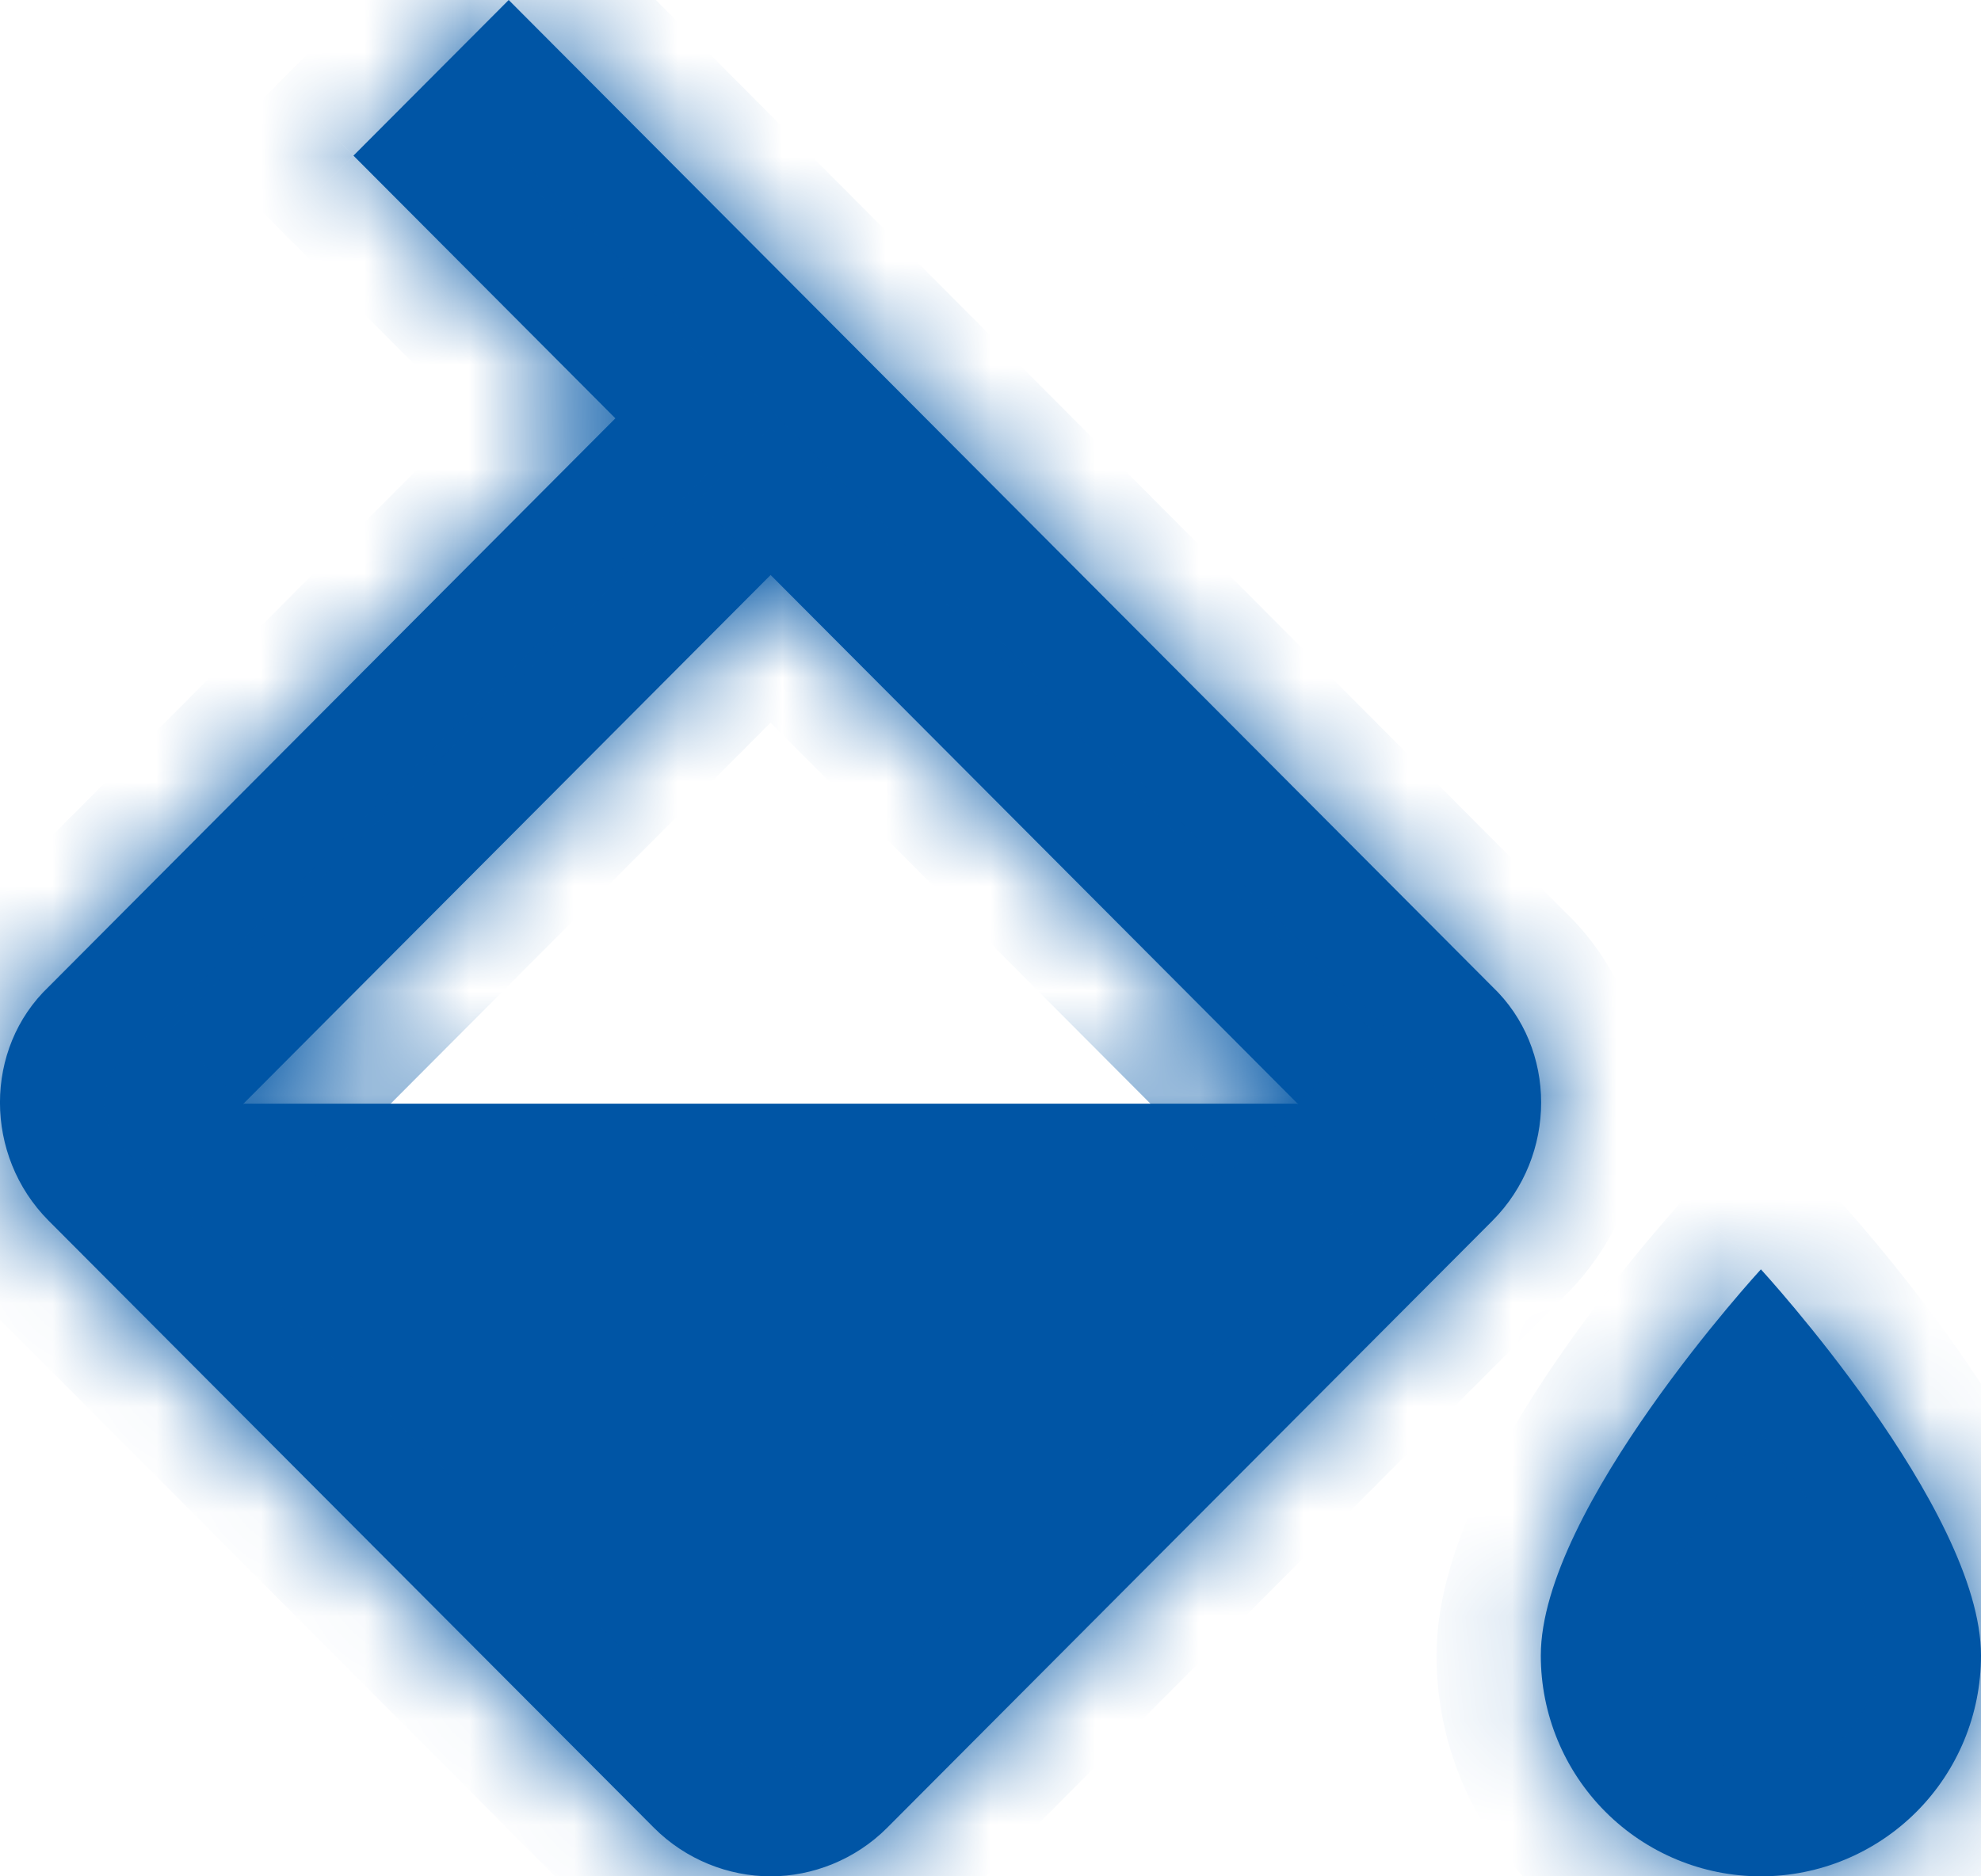 <svg width="19" height="18" viewBox="0 0 19 18" fill="none" xmlns="http://www.w3.org/2000/svg">
<mask id="path-1-inside-1_389_2236" fill="white">
<path d="M16.889 12.177C16.889 12.177 14.778 14.474 14.778 15.882C14.778 16.444 15.001 16.983 15.397 17.38C15.793 17.777 16.329 18 16.889 18C17.449 18 17.986 17.777 18.382 17.38C18.778 16.983 19 16.444 19 15.882C19 14.474 16.889 12.177 16.889 12.177ZM2.335 10.588L7.391 5.516L12.446 10.588M14.314 9.466L4.879 0L3.39 1.493L5.902 4.013L0.467 9.466C-0.156 10.059 -0.156 11.086 0.467 11.711L6.272 17.534C6.578 17.841 6.989 18 7.391 18C7.792 18 8.203 17.841 8.509 17.534L14.314 11.711C14.937 11.086 14.937 10.059 14.314 9.466Z"/>
</mask>
<path d="M16.889 12.177C16.889 12.177 14.778 14.474 14.778 15.882C14.778 16.444 15.001 16.983 15.397 17.38C15.793 17.777 16.329 18 16.889 18C17.449 18 17.986 17.777 18.382 17.38C18.778 16.983 19 16.444 19 15.882C19 14.474 16.889 12.177 16.889 12.177ZM2.335 10.588L7.391 5.516L12.446 10.588M14.314 9.466L4.879 0L3.39 1.493L5.902 4.013L0.467 9.466C-0.156 10.059 -0.156 11.086 0.467 11.711L6.272 17.534C6.578 17.841 6.989 18 7.391 18C7.792 18 8.203 17.841 8.509 17.534L14.314 11.711C14.937 11.086 14.937 10.059 14.314 9.466Z" fill="#0055A5"/>
<path d="M16.889 12.177L17.626 11.5L16.889 10.698L16.153 11.5L16.889 12.177ZM7.391 5.516L8.099 4.811L7.391 4.1L6.682 4.811L7.391 5.516ZM14.314 9.466L13.606 10.172L13.615 10.181L13.624 10.19L14.314 9.466ZM4.879 0L5.587 -0.706L4.879 -1.417L4.17 -0.706L4.879 0ZM3.39 1.493L2.682 0.787L1.979 1.493L2.682 2.199L3.39 1.493ZM5.902 4.013L6.611 4.719L7.314 4.013L6.611 3.307L5.902 4.013ZM0.467 9.466L1.157 10.19L1.166 10.181L1.175 10.172L0.467 9.466ZM0.467 11.711L-0.241 12.417H-0.241L0.467 11.711ZM6.272 17.534L6.98 16.828L6.272 17.534ZM16.889 12.177C16.153 11.5 16.153 11.5 16.152 11.5C16.152 11.5 16.152 11.5 16.152 11.501C16.152 11.501 16.152 11.501 16.152 11.501C16.151 11.502 16.15 11.502 16.15 11.503C16.148 11.505 16.146 11.507 16.143 11.51C16.138 11.516 16.131 11.524 16.122 11.534C16.105 11.553 16.079 11.582 16.048 11.617C15.985 11.689 15.897 11.791 15.791 11.917C15.581 12.169 15.3 12.522 15.016 12.926C14.734 13.327 14.437 13.796 14.206 14.277C13.985 14.74 13.778 15.309 13.778 15.882H15.778C15.778 15.752 15.836 15.505 16.01 15.141C16.175 14.796 16.406 14.427 16.652 14.076C16.896 13.73 17.142 13.421 17.328 13.198C17.42 13.087 17.497 12.998 17.549 12.939C17.575 12.909 17.596 12.886 17.609 12.872C17.615 12.864 17.62 12.859 17.623 12.856C17.624 12.854 17.625 12.853 17.626 12.853C17.626 12.853 17.626 12.852 17.626 12.852C17.626 12.852 17.626 12.853 17.626 12.853C17.626 12.853 17.626 12.853 17.626 12.853C17.626 12.853 17.626 12.853 16.889 12.177ZM13.778 15.882C13.778 16.708 14.105 17.501 14.688 18.086L16.105 16.674C15.896 16.464 15.778 16.18 15.778 15.882H13.778ZM14.688 18.086C15.271 18.671 16.063 19 16.889 19V17C16.596 17 16.313 16.883 16.105 16.674L14.688 18.086ZM16.889 19C17.715 19 18.507 18.671 19.09 18.086L17.674 16.674C17.465 16.883 17.183 17 16.889 17V19ZM19.09 18.086C19.673 17.501 20 16.708 20 15.882H18C18 16.18 17.882 16.464 17.674 16.674L19.09 18.086ZM20 15.882C20 15.309 19.794 14.74 19.572 14.277C19.342 13.796 19.044 13.327 18.763 12.926C18.479 12.522 18.197 12.169 17.987 11.917C17.882 11.791 17.793 11.689 17.73 11.617C17.699 11.582 17.674 11.553 17.656 11.534C17.647 11.524 17.64 11.516 17.635 11.51C17.632 11.507 17.63 11.505 17.629 11.503C17.628 11.502 17.627 11.502 17.627 11.501C17.627 11.501 17.626 11.501 17.626 11.501C17.626 11.5 17.626 11.5 17.626 11.5C17.626 11.5 17.626 11.5 16.889 12.177C16.153 12.853 16.153 12.853 16.153 12.853C16.153 12.853 16.152 12.853 16.152 12.853C16.152 12.853 16.152 12.852 16.152 12.852C16.152 12.852 16.152 12.853 16.153 12.853C16.153 12.853 16.154 12.854 16.155 12.856C16.158 12.859 16.163 12.864 16.17 12.872C16.183 12.886 16.203 12.909 16.229 12.939C16.282 12.998 16.358 13.087 16.451 13.198C16.637 13.421 16.883 13.73 17.127 14.076C17.373 14.427 17.603 14.796 17.768 15.141C17.942 15.505 18 15.752 18 15.882H20ZM3.043 11.294L8.099 6.222L6.682 4.811L1.627 9.882L3.043 11.294ZM6.682 6.222L11.738 11.294L13.154 9.882L8.099 4.811L6.682 6.222ZM15.022 8.76L5.587 -0.706L4.17 0.706L13.606 10.172L15.022 8.76ZM4.17 -0.706L2.682 0.787L4.099 2.199L5.587 0.706L4.17 -0.706ZM2.682 2.199L5.194 4.719L6.611 3.307L4.099 0.787L2.682 2.199ZM5.194 3.307L-0.241 8.76L1.175 10.172L6.611 4.719L5.194 3.307ZM-0.223 8.742C-1.27 9.739 -1.242 11.412 -0.241 12.417L1.175 11.005C0.931 10.76 0.958 10.379 1.157 10.19L-0.223 8.742ZM-0.241 12.417L5.564 18.24L6.98 16.828L1.175 11.005L-0.241 12.417ZM5.564 18.24C6.063 18.741 6.732 19 7.391 19V17C7.247 17 7.092 16.941 6.98 16.828L5.564 18.24ZM7.391 19C8.049 19 8.718 18.741 9.217 18.24L7.801 16.828C7.689 16.941 7.534 17 7.391 17V19ZM9.217 18.24L15.022 12.417L13.606 11.005L7.801 16.828L9.217 18.24ZM15.022 12.417C16.023 11.412 16.051 9.739 15.004 8.742L13.624 10.19C13.823 10.379 13.85 10.76 13.606 11.005L15.022 12.417Z" fill="#0055A5" mask="url(#path-1-inside-1_389_2236)"/>
</svg>
